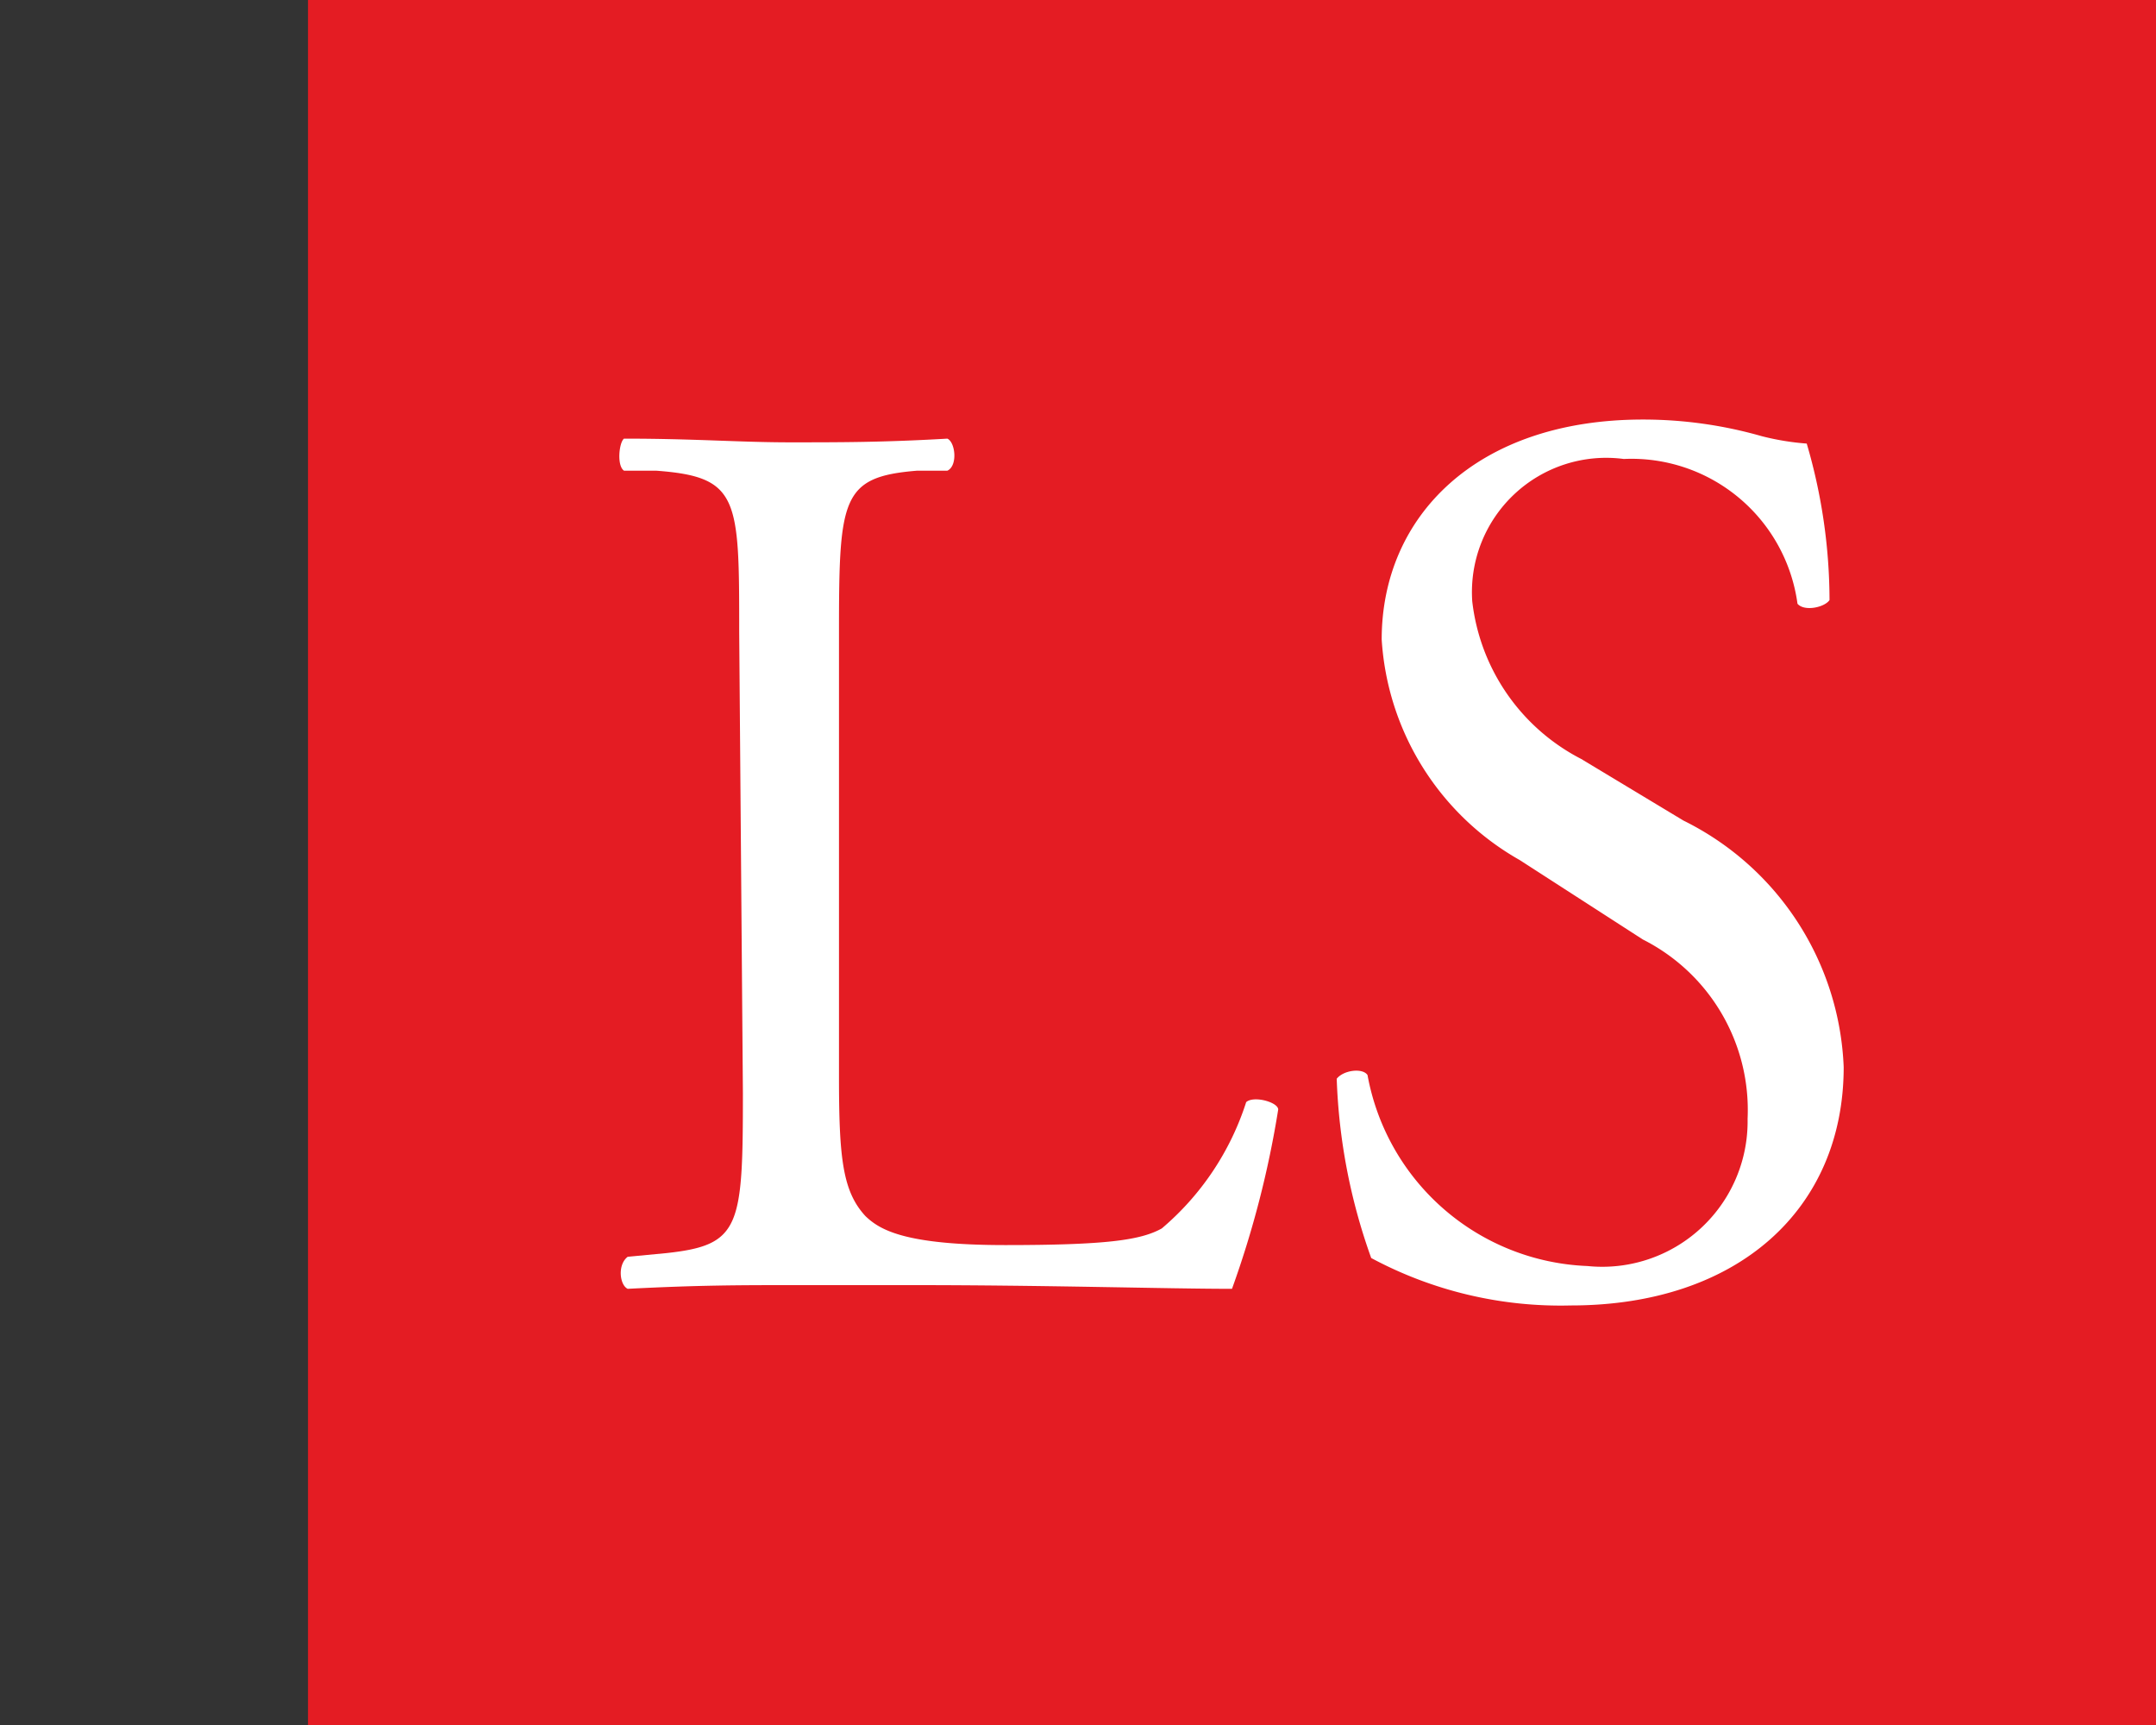 <svg id="aaadaa1f-0693-40eb-9eca-a2d710334395" data-name="Logo Client" xmlns="http://www.w3.org/2000/svg" width="35" height="28" viewBox="0 0 35 28"><rect x="0" y="0" width="35" height="28" fill="#333333" stroke="none"/><rect width="35" height="28" fill="none"/><rect x="5" width="30" height="28" fill="#e41c23"/><path d="M12,10.26c0-2.18,0-2.52-1.35-2.62l-.52,0c-.12-.08-.08-.46,0-.52,1.16,0,1.87.06,2.7.06s1.51,0,2.55-.06c.13.06.17.44,0,.52l-.49,0c-1.23.1-1.27.44-1.27,2.62v7.23c0,1.31.06,1.85.43,2.25.23.22.63.47,2.27.47s2.2-.08,2.54-.27a4.48,4.48,0,0,0,1.37-2.05c.12-.11.52,0,.52.12A16,16,0,0,1,20,20.92c-1.06,0-3-.06-5.17-.06H12.89c-.88,0-1.54,0-2.7.06-.13-.06-.17-.39,0-.52l.63-.06c1.2-.13,1.24-.42,1.24-2.6Z" fill="#fff"/><path d="M25.5,21.19a6.5,6.5,0,0,1-3.24-.77,9.54,9.54,0,0,1-.56-2.91c.11-.14.42-.18.5-.06a3.78,3.78,0,0,0,3.57,3.1,2.36,2.36,0,0,0,2.6-2.39,3.1,3.1,0,0,0-1.7-2.91l-2-1.29a4.43,4.43,0,0,1-2.24-3.58c0-2,1.54-3.57,4.24-3.57a7,7,0,0,1,1.93.27,4.2,4.2,0,0,0,.73.12,9.06,9.06,0,0,1,.37,2.54c-.08.12-.41.19-.52.06a2.72,2.72,0,0,0-2.82-2.35A2.18,2.18,0,0,0,23.9,9.76a3.3,3.3,0,0,0,1.77,2.56l1.66,1a4.67,4.67,0,0,1,2.6,4C29.93,19.63,28.21,21.19,25.5,21.19Z" fill="#fff"/></svg>